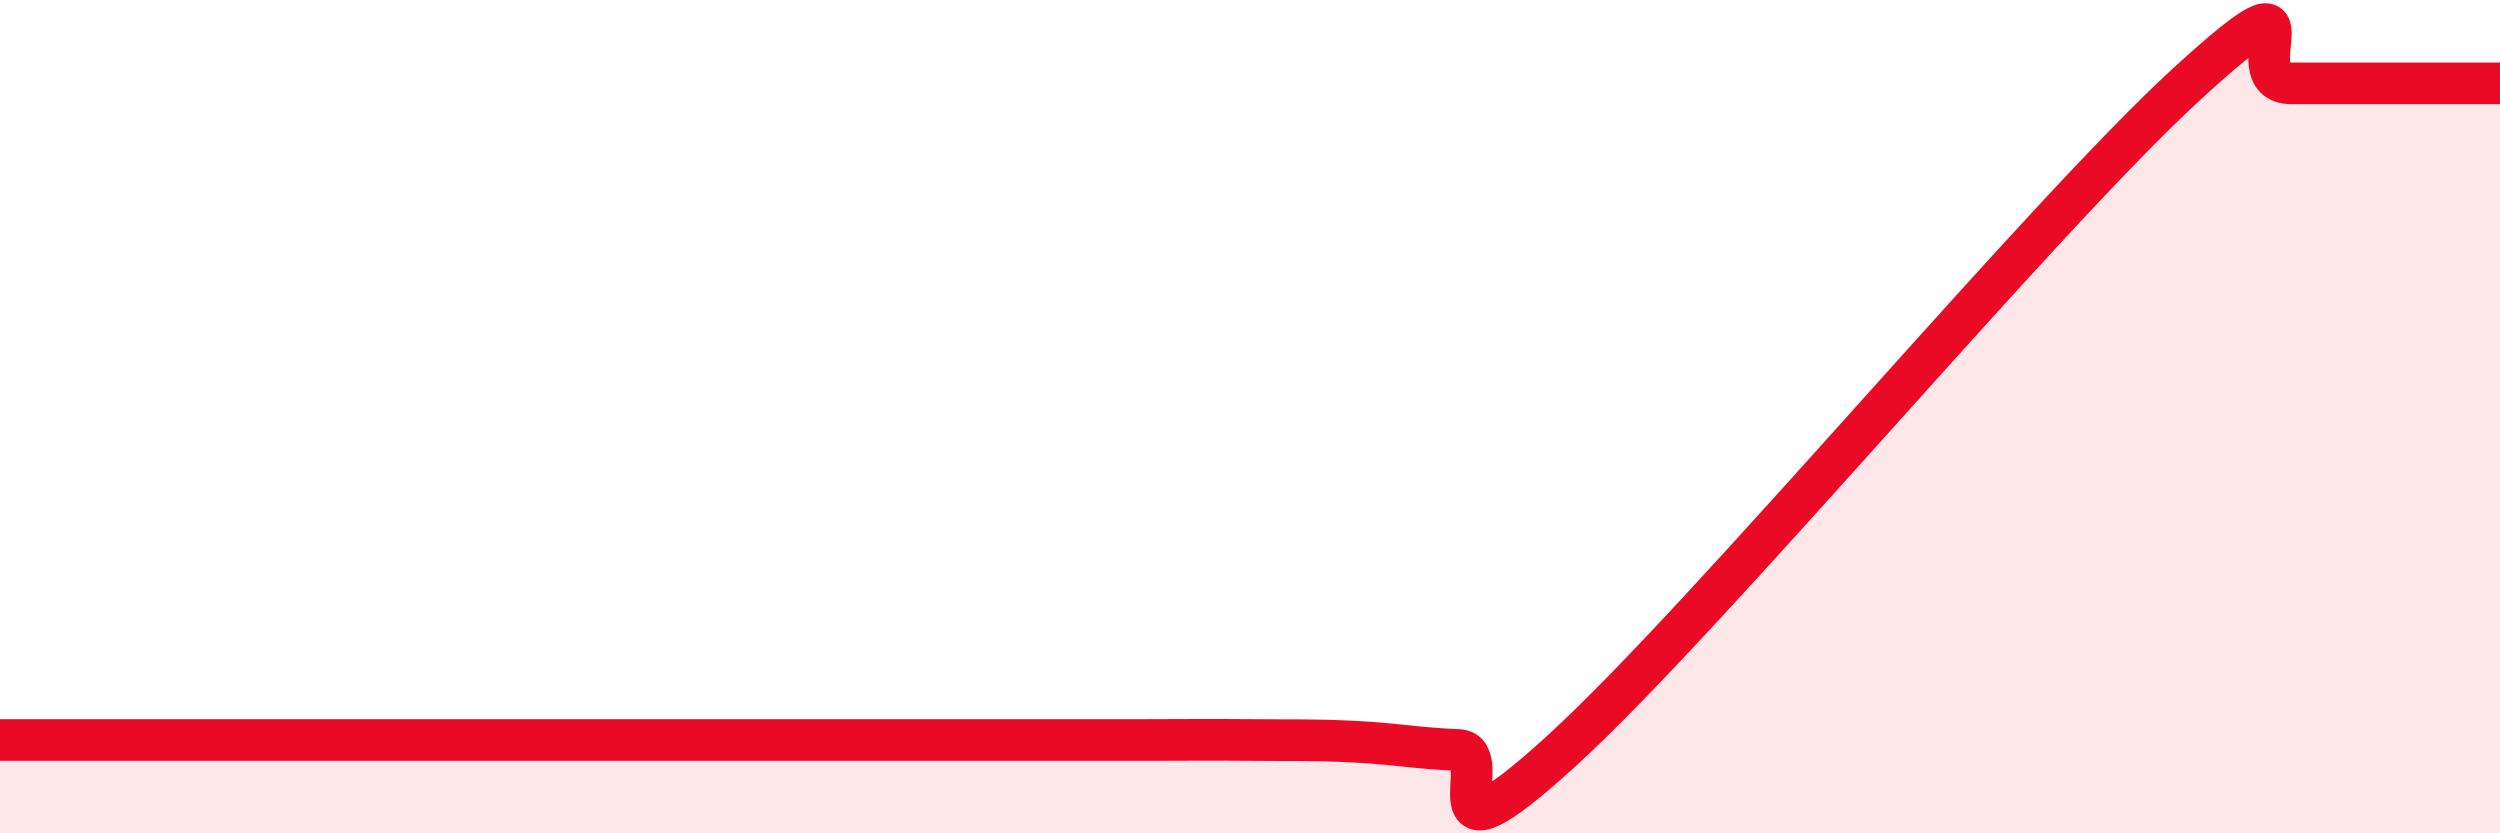 
    <svg width="60" height="20" viewBox="0 0 60 20" xmlns="http://www.w3.org/2000/svg">
      <path
        d="M 0,17.76 C 0.5,17.76 1.5,17.76 2.5,17.76 C 3.5,17.76 4,17.76 5,17.76 C 6,17.76 6.5,17.76 7.5,17.76 C 8.5,17.76 9,17.76 10,17.76 C 11,17.76 11.5,17.76 12.5,17.76 C 13.5,17.76 14,17.76 15,17.76 C 16,17.76 16.5,17.76 17.5,17.76 C 18.5,17.76 19,17.76 20,17.76 C 21,17.76 21.5,17.76 22.5,17.76 C 23.5,17.76 24,17.76 25,17.76 C 26,17.76 26.5,17.76 27.5,17.76 C 28.5,17.76 29,17.75 30,17.76 C 31,17.77 31.5,17.75 32.5,17.8 C 33.5,17.85 34,17.96 35,18 C 36,18.04 34,21.2 37.5,18 C 41,14.8 49,5.2 52.5,2 C 56,-1.2 53.5,2 55,2 C 56.5,2 59,2 60,2L60 20L0 20Z"
        fill="#EB0A25"
        opacity="0.1"
        stroke-linecap="round"
        stroke-linejoin="round"
      />
      <path
        d="M 0,17.76 C 0.5,17.76 1.5,17.76 2.5,17.76 C 3.5,17.76 4,17.76 5,17.76 C 6,17.76 6.5,17.76 7.5,17.76 C 8.5,17.76 9,17.76 10,17.76 C 11,17.76 11.5,17.76 12.5,17.76 C 13.5,17.76 14,17.76 15,17.76 C 16,17.76 16.5,17.76 17.5,17.76 C 18.5,17.76 19,17.76 20,17.76 C 21,17.76 21.5,17.76 22.5,17.76 C 23.5,17.76 24,17.76 25,17.76 C 26,17.76 26.5,17.76 27.5,17.76 C 28.5,17.76 29,17.75 30,17.76 C 31,17.77 31.5,17.75 32.5,17.8 C 33.5,17.85 34,17.96 35,18 C 36,18.04 34,21.2 37.5,18 C 41,14.8 49,5.2 52.5,2 C 56,-1.2 53.5,2 55,2 C 56.5,2 59,2 60,2"
        stroke="#EB0A25"
        stroke-width="1"
        fill="none"
        stroke-linecap="round"
        stroke-linejoin="round"
      />
    </svg>
  